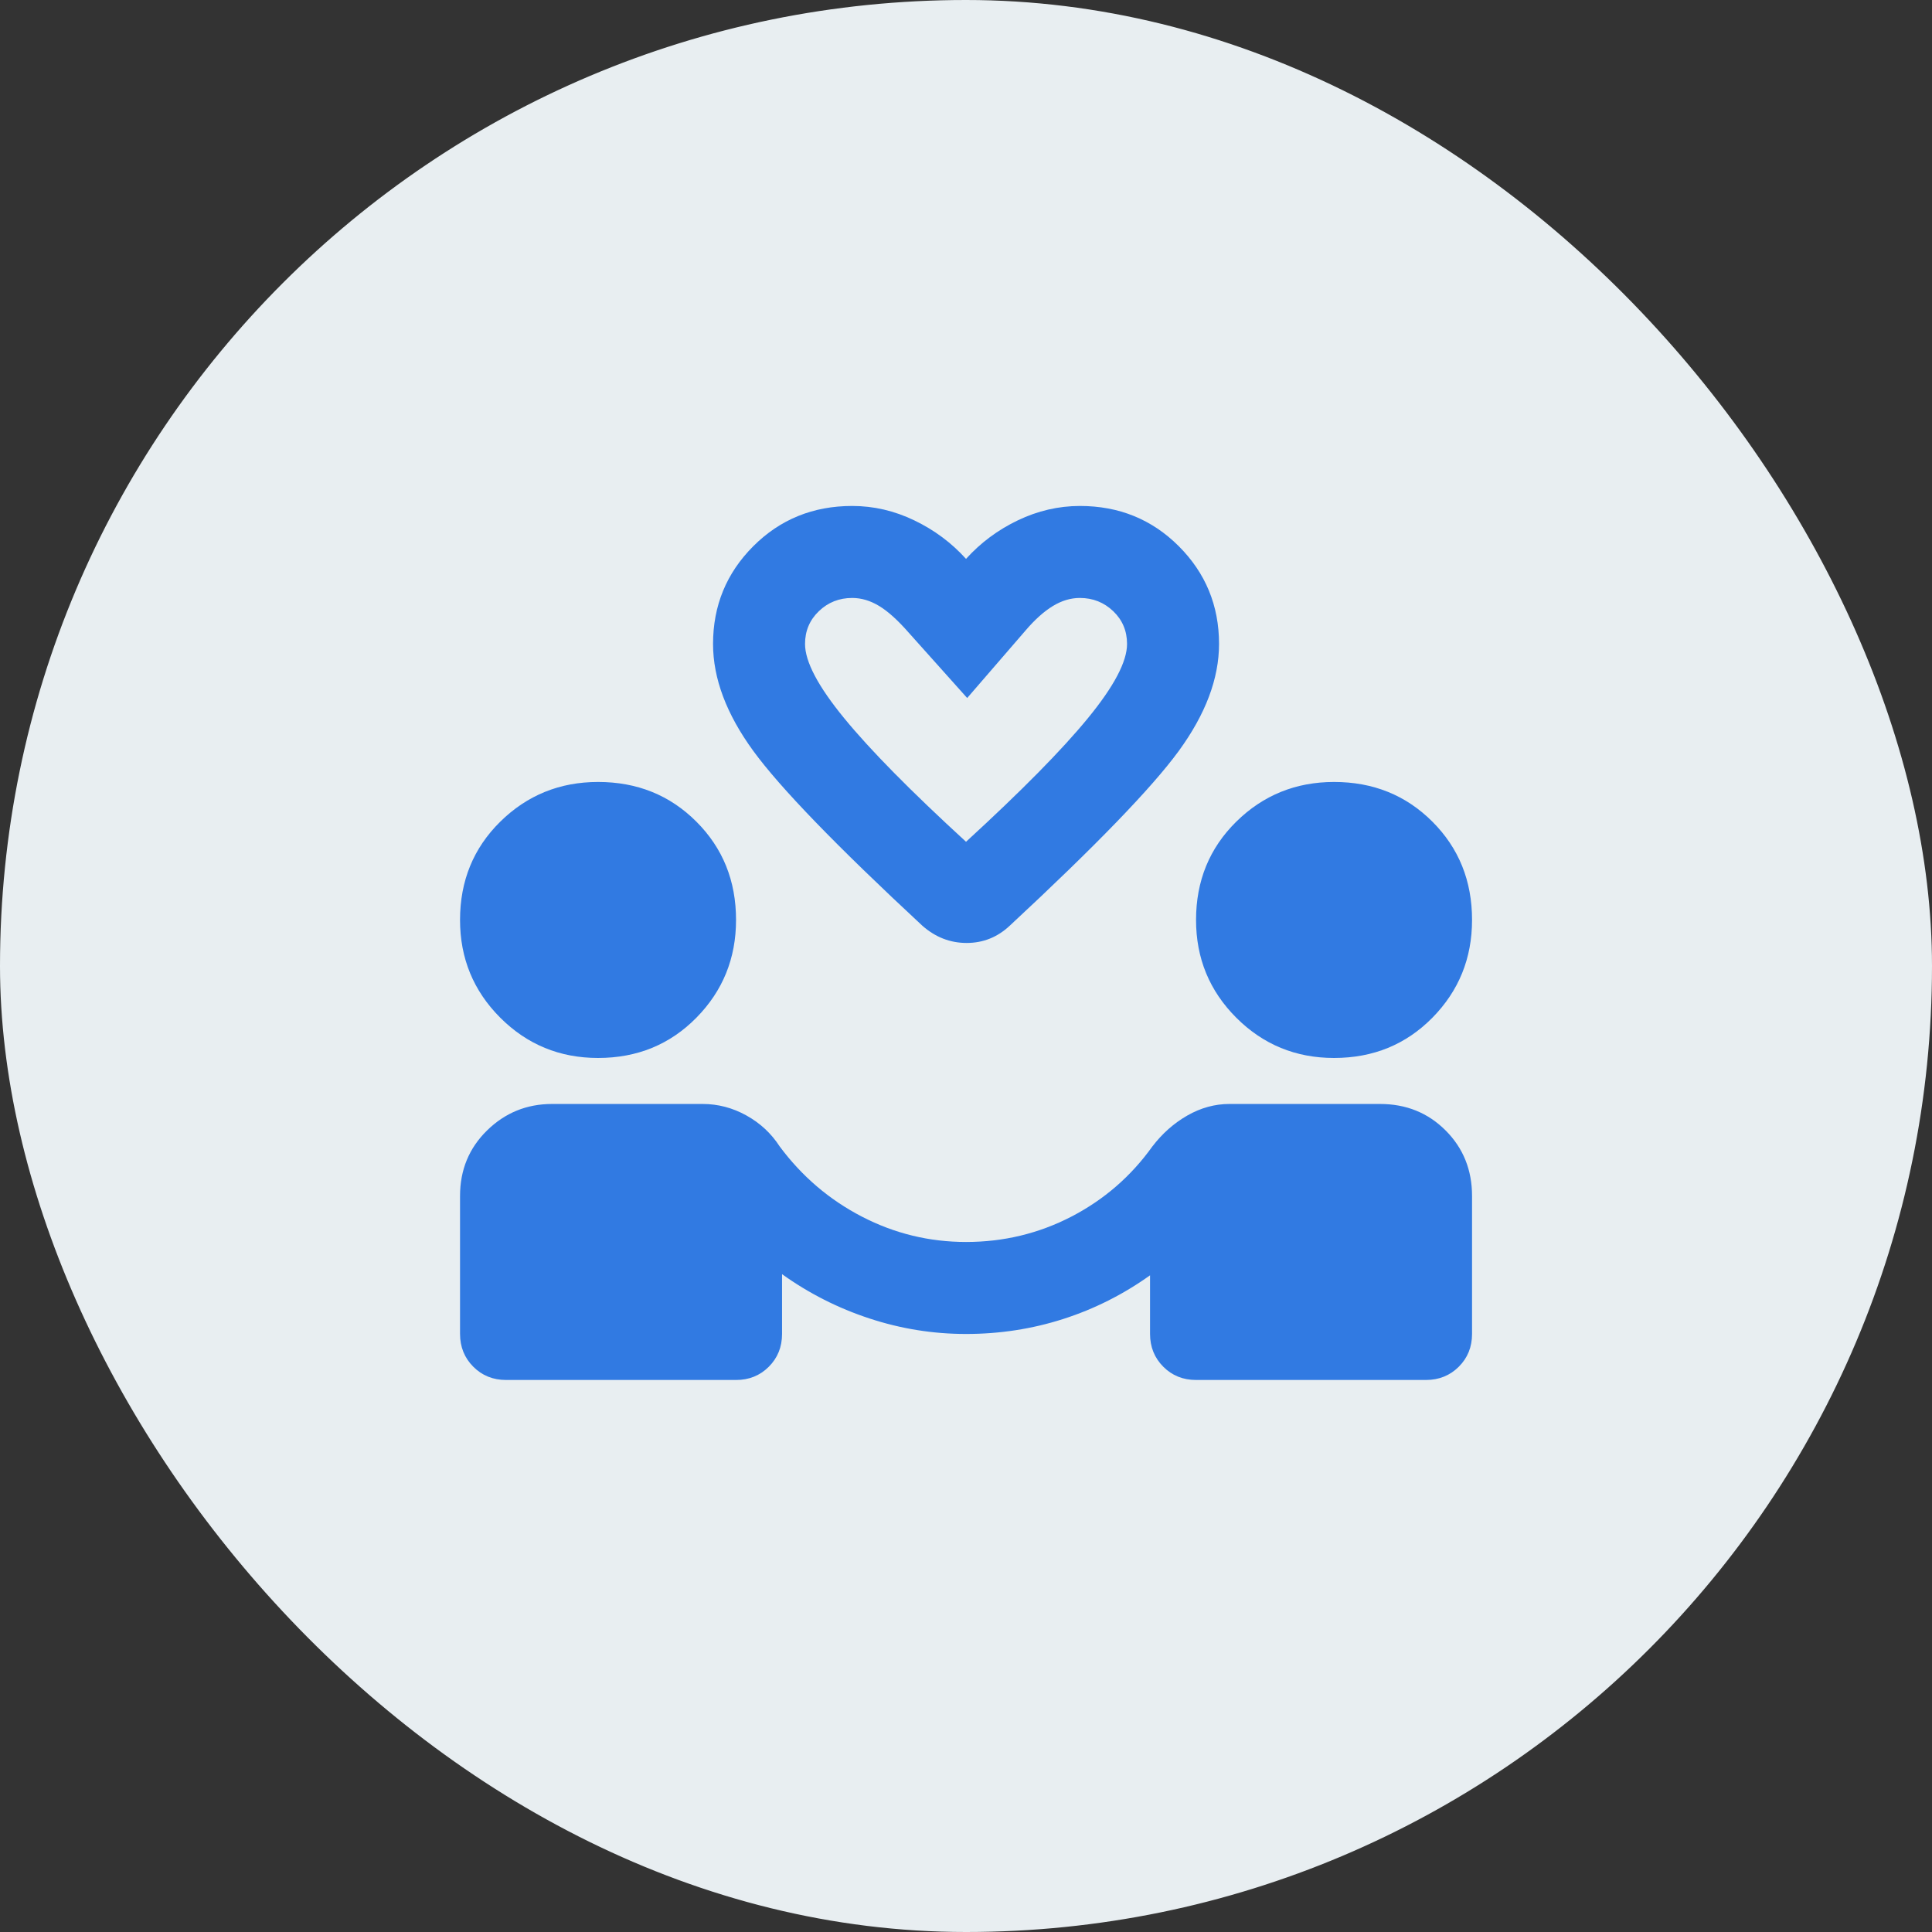 <svg xmlns="http://www.w3.org/2000/svg" width="70" height="70" viewBox="0 0 70 70" fill="none"><rect x="0" y="0" width="70" height="70" fill="#333333" stroke="none"/><rect x="0.5" y="0.5" width="69" height="69" rx="34.5" fill="#E8EEF1"></rect><rect x="0.5" y="0.5" width="69" height="69" rx="34.5" stroke="#E8EEF1"></rect><path d="M35.001 48.332C33.807 48.332 32.64 48.145 31.501 47.77C30.362 47.396 29.307 46.861 28.335 46.165V48.332C28.335 48.804 28.175 49.2 27.855 49.52C27.535 49.84 27.139 50 26.668 49.999H18.335C17.862 49.999 17.467 49.839 17.148 49.519C16.829 49.199 16.669 48.803 16.668 48.332V43.332C16.668 42.388 16.995 41.596 17.648 40.957C18.301 40.318 19.086 39.999 20.001 39.999H25.46C26.015 39.999 26.543 40.138 27.043 40.415C27.543 40.693 27.946 41.068 28.251 41.54C29.057 42.624 30.05 43.471 31.231 44.082C32.412 44.693 33.669 44.999 35.001 44.999C36.362 44.999 37.633 44.693 38.815 44.082C39.996 43.471 40.975 42.624 41.751 41.54C42.112 41.068 42.536 40.693 43.023 40.415C43.51 40.138 44.016 39.999 44.543 39.999H50.001C50.946 39.999 51.737 40.318 52.376 40.957C53.015 41.596 53.335 42.388 53.335 43.332V48.332C53.335 48.804 53.175 49.2 52.855 49.519C52.535 49.838 52.139 49.998 51.668 49.999H43.335C42.862 49.999 42.467 49.839 42.148 49.519C41.829 49.199 41.669 48.803 41.668 48.332V46.207C40.696 46.901 39.647 47.429 38.521 47.79C37.396 48.151 36.222 48.332 35.001 48.332ZM21.668 38.332C20.279 38.332 19.099 37.846 18.126 36.874C17.154 35.901 16.668 34.721 16.668 33.332C16.668 31.915 17.154 30.728 18.126 29.77C19.099 28.813 20.279 28.333 21.668 28.332C23.085 28.332 24.272 28.811 25.231 29.77C26.19 30.729 26.669 31.916 26.668 33.332C26.668 34.721 26.189 35.901 25.231 36.874C24.273 37.846 23.086 38.332 21.668 38.332ZM48.335 38.332C46.946 38.332 45.765 37.846 44.793 36.874C43.821 35.901 43.335 34.721 43.335 33.332C43.335 31.915 43.821 30.728 44.793 29.77C45.765 28.813 46.946 28.333 48.335 28.332C49.751 28.332 50.939 28.811 51.898 29.77C52.857 30.729 53.336 31.916 53.335 33.332C53.335 34.721 52.856 35.901 51.898 36.874C50.94 37.846 49.752 38.332 48.335 38.332ZM35.001 20.249C35.529 19.665 36.154 19.2 36.876 18.854C37.599 18.507 38.349 18.333 39.126 18.332C40.543 18.332 41.737 18.818 42.71 19.79C43.682 20.763 44.168 21.943 44.168 23.332C44.168 24.582 43.682 25.874 42.71 27.207C41.737 28.54 39.696 30.651 36.585 33.54C36.14 33.957 35.62 34.165 35.023 34.165C34.426 34.165 33.891 33.957 33.418 33.54C30.307 30.651 28.265 28.54 27.293 27.207C26.321 25.874 25.835 24.582 25.835 23.332C25.835 21.943 26.321 20.763 27.293 19.79C28.265 18.818 29.46 18.332 30.876 18.332C31.654 18.332 32.404 18.506 33.126 18.854C33.849 19.201 34.474 19.666 35.001 20.249ZM35.001 30.499C37.001 28.665 38.474 27.173 39.418 26.02C40.362 24.868 40.835 23.972 40.835 23.332C40.835 22.86 40.668 22.464 40.335 22.145C40.001 21.826 39.599 21.666 39.126 21.665C38.793 21.665 38.467 21.763 38.148 21.957C37.829 22.151 37.502 22.443 37.168 22.832L35.043 25.29L32.918 22.915C32.529 22.471 32.175 22.151 31.855 21.957C31.535 21.763 31.209 21.665 30.878 21.665C30.405 21.665 30.001 21.825 29.668 22.145C29.335 22.465 29.168 22.861 29.168 23.332C29.168 23.971 29.64 24.867 30.585 26.02C31.529 27.174 33.001 28.666 35.001 30.499Z" fill="#317AE2"></path></svg>